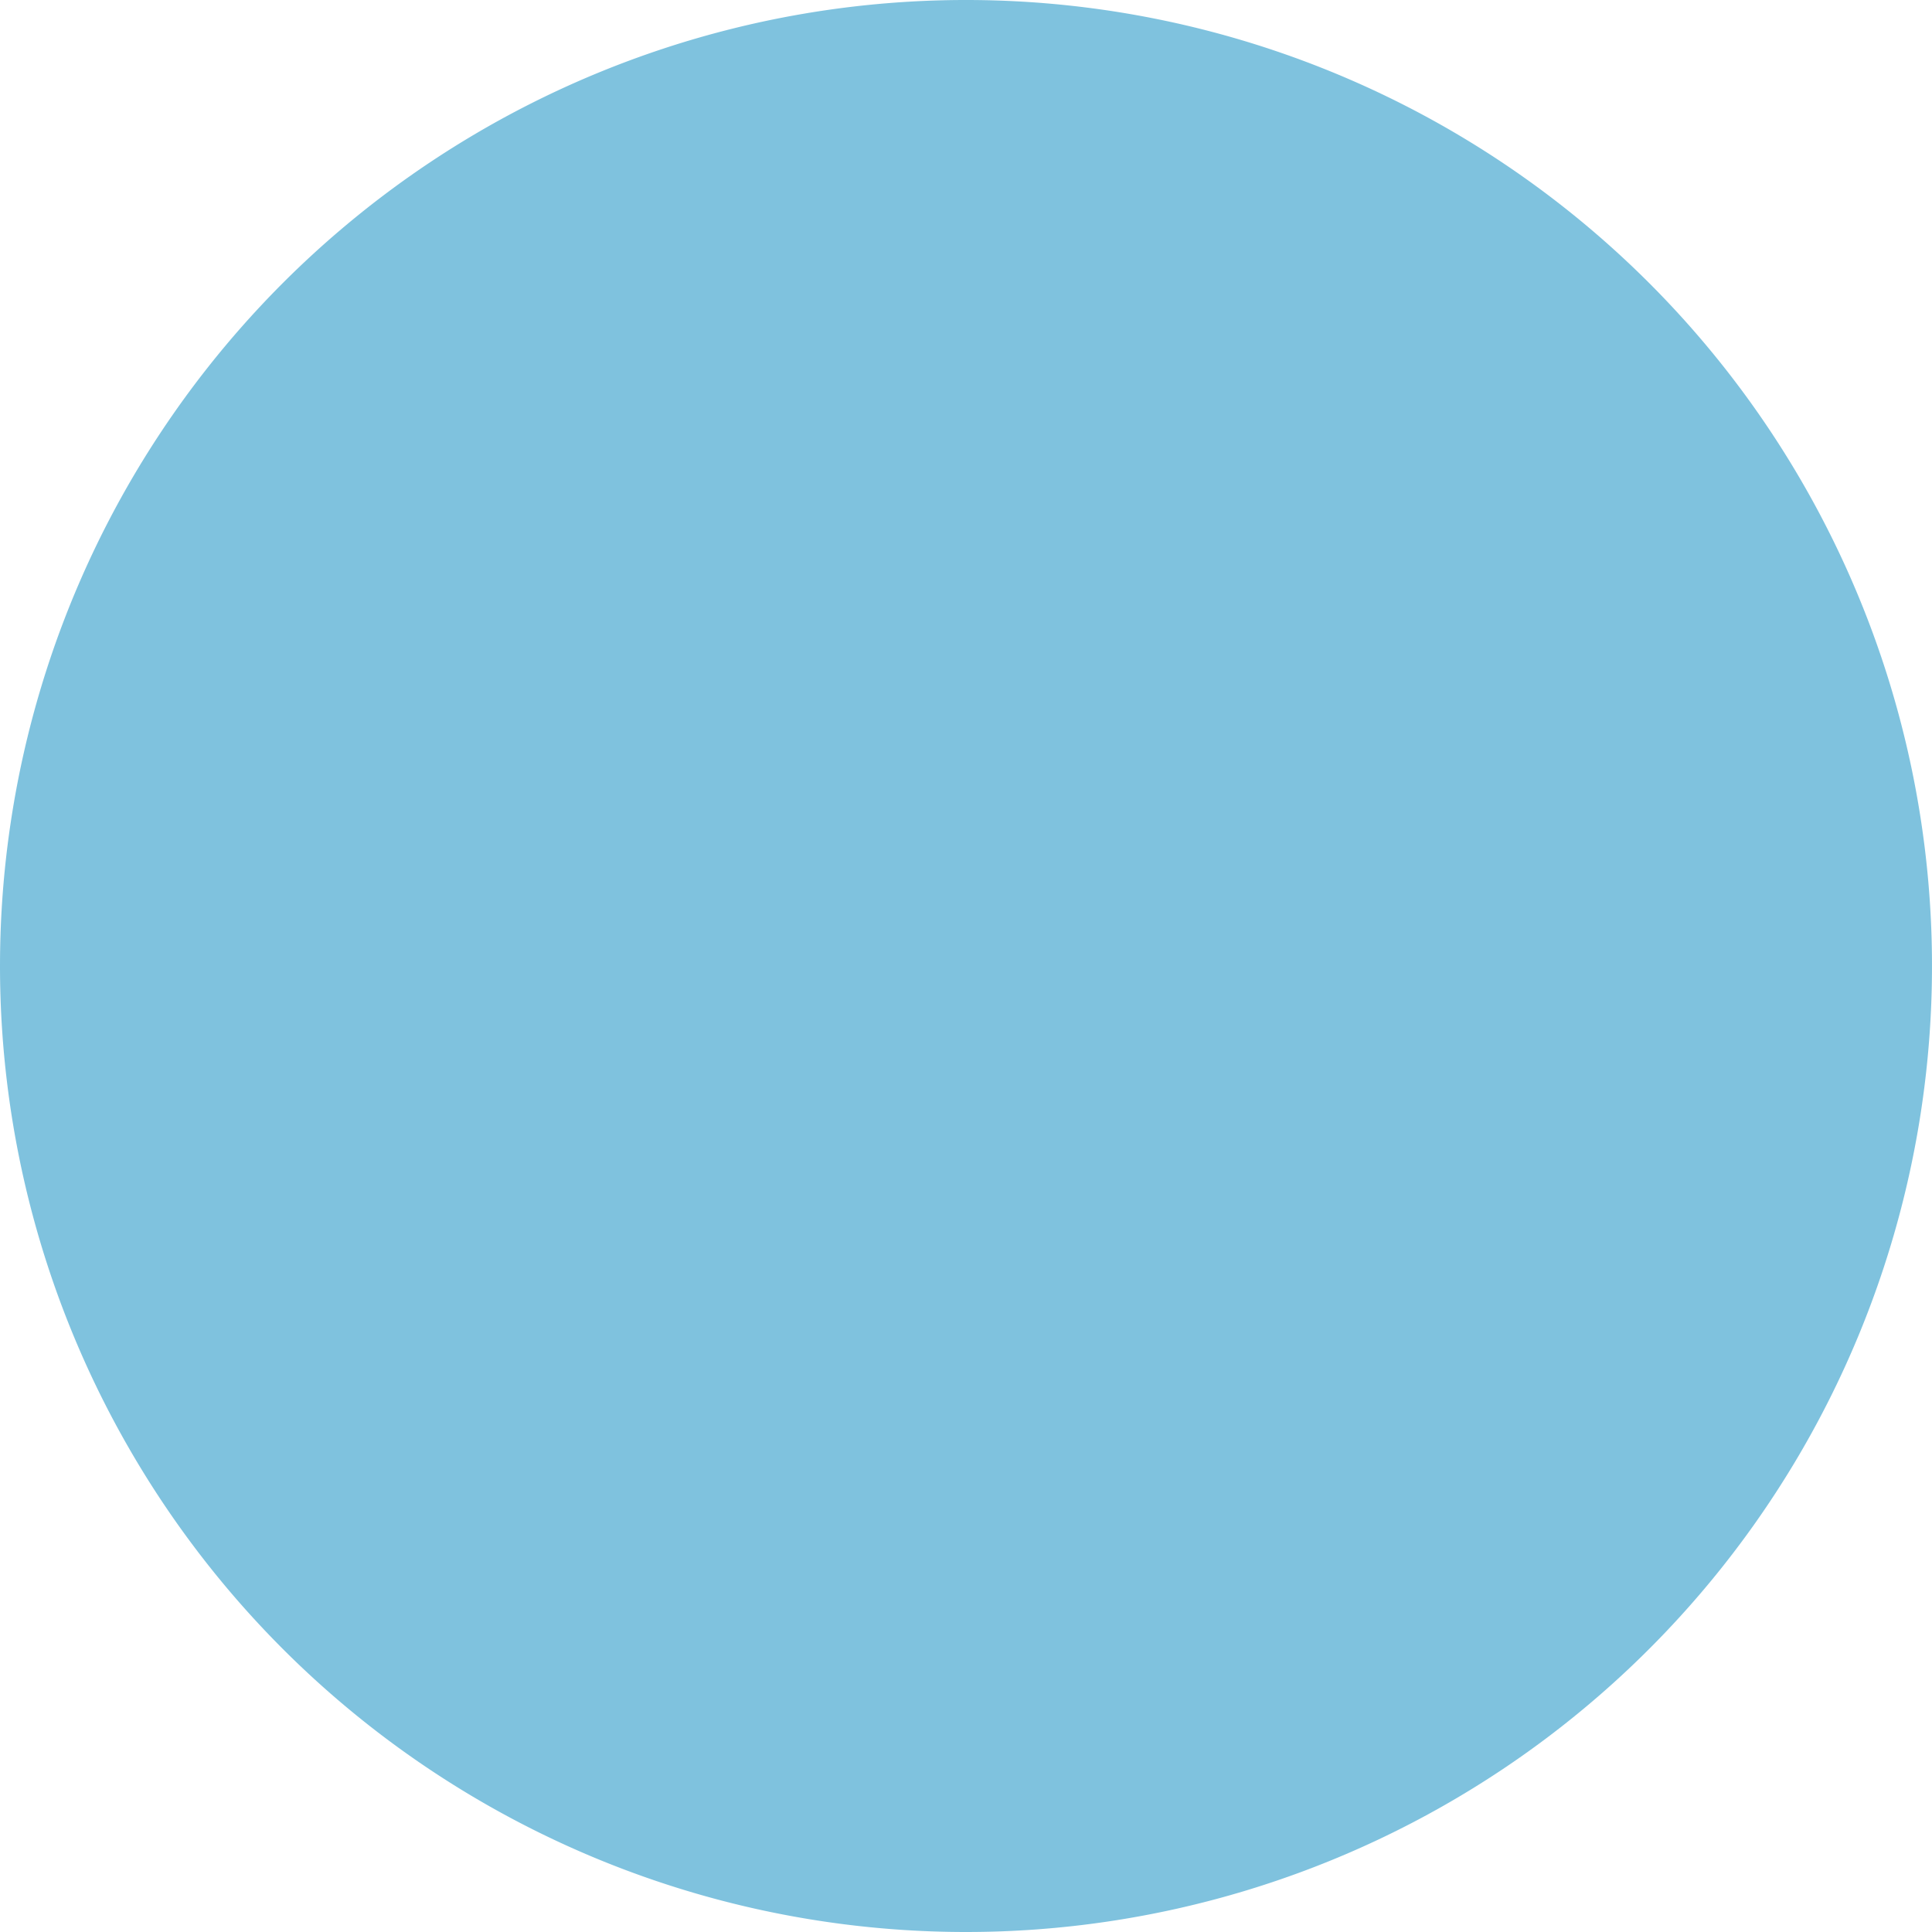 <svg xmlns="http://www.w3.org/2000/svg" xmlns:xlink="http://www.w3.org/1999/xlink" viewBox="0 0 80 80"><defs><style>.cls-1{fill:none;}.cls-2{clip-path:url(#clip-path);}.cls-3{opacity:0.5;}.cls-4{clip-path:url(#clip-path-3);}.cls-5{fill:#0086be;}</style><clipPath id="clip-path" transform="translate(-9 -7)"><rect class="cls-1" x="9" y="7" width="80" height="80"></rect></clipPath><clipPath id="clip-path-3" transform="translate(-9 -7)"><rect class="cls-1" width="98" height="88"></rect></clipPath></defs><title>Fichier 15</title><g id="Calque_2" data-name="Calque 2"><g id="Calque_1-2" data-name="Calque 1"><g class="cls-2"><g class="cls-2"><g class="cls-3"><g class="cls-4"><path class="cls-5" d="M49,87A40,40,0,1,0,9,47,40,40,0,0,0,49,87" transform="translate(-9 -7)"></path></g></g></g></g></g></g></svg>